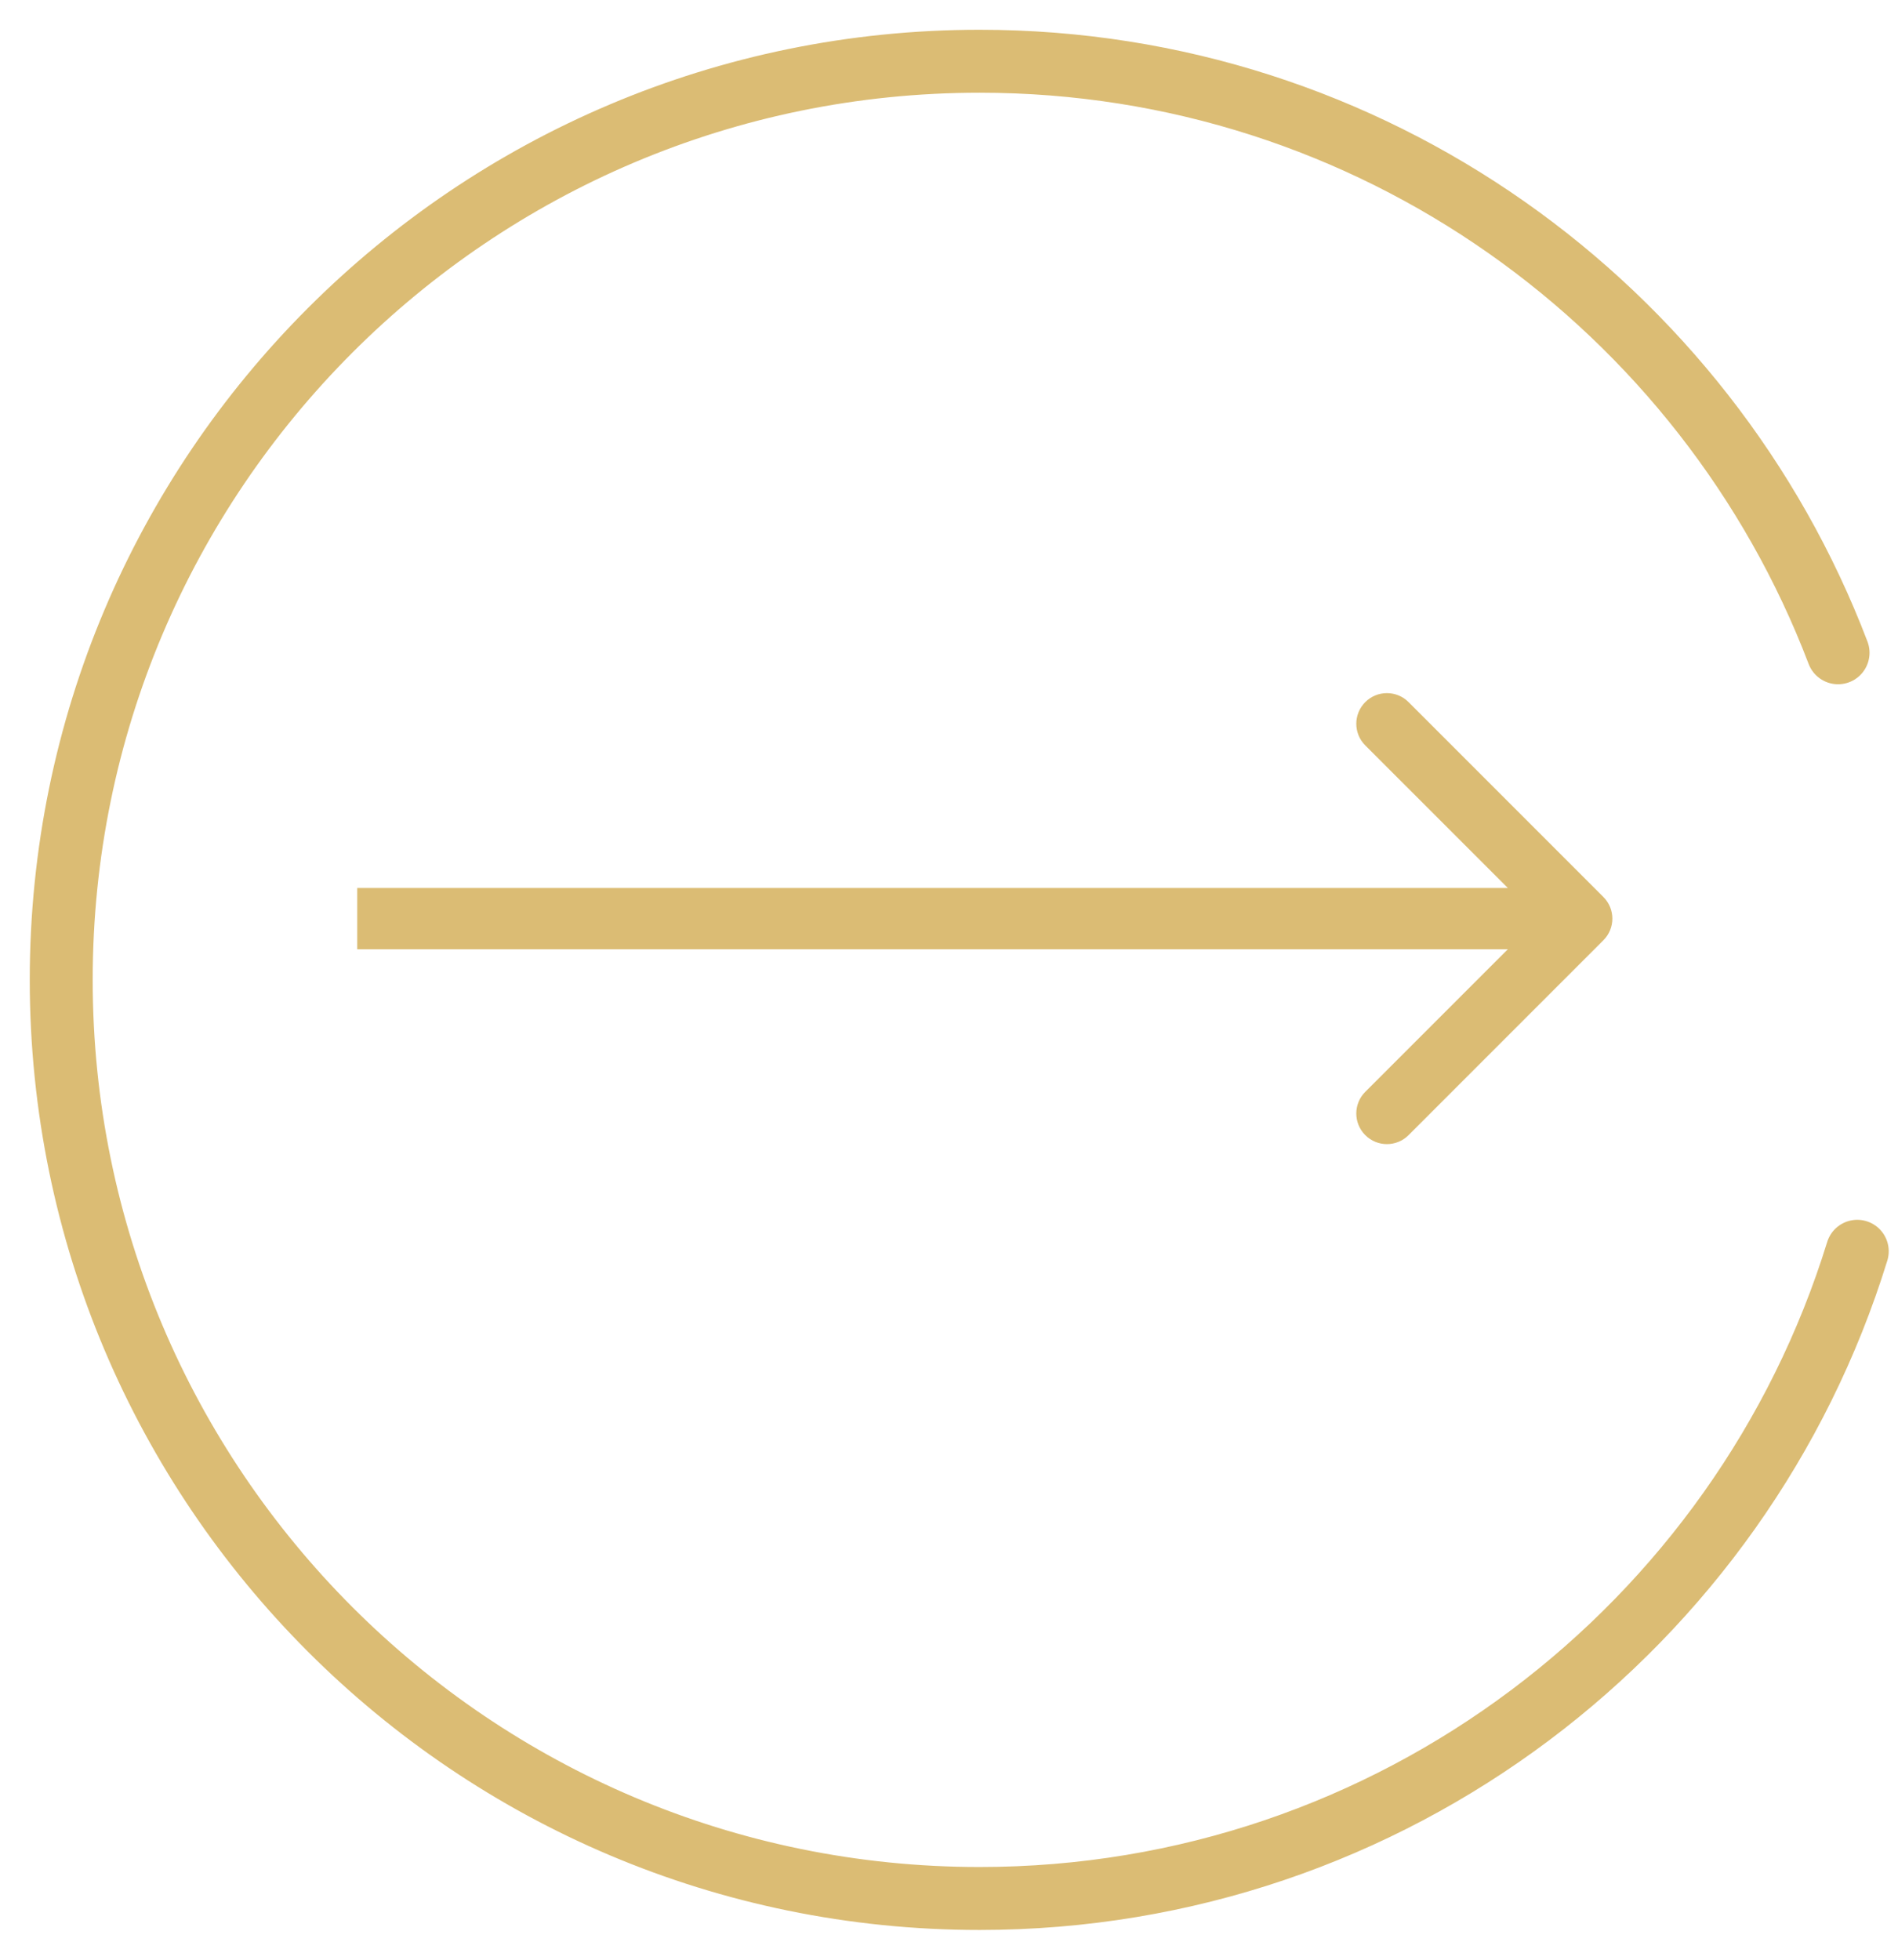 <?xml version="1.0" encoding="UTF-8"?> <svg xmlns="http://www.w3.org/2000/svg" width="62" height="64" viewBox="0 0 62 64" fill="none"> <path d="M60.669 40.864C56.889 53.105 45.483 62 32 62C15.431 62 2 48.569 2 32C2 15.431 15.431 2 32 2C44.806 2 55.738 10.024 60.042 21.318" stroke="#DBBC74" stroke-width="2.056" stroke-linecap="round"></path> <path d="M52.376 30.707C52.767 30.317 52.767 29.683 52.376 29.293L46.012 22.929C45.622 22.538 44.988 22.538 44.598 22.929C44.207 23.32 44.207 23.953 44.598 24.343L50.255 30L44.598 35.657C44.207 36.047 44.207 36.681 44.598 37.071C44.988 37.462 45.622 37.462 46.012 37.071L52.376 30.707ZM11.669 31L51.669 31L51.669 29L11.669 29L11.669 31Z" fill="#DBBC74"></path> </svg> 